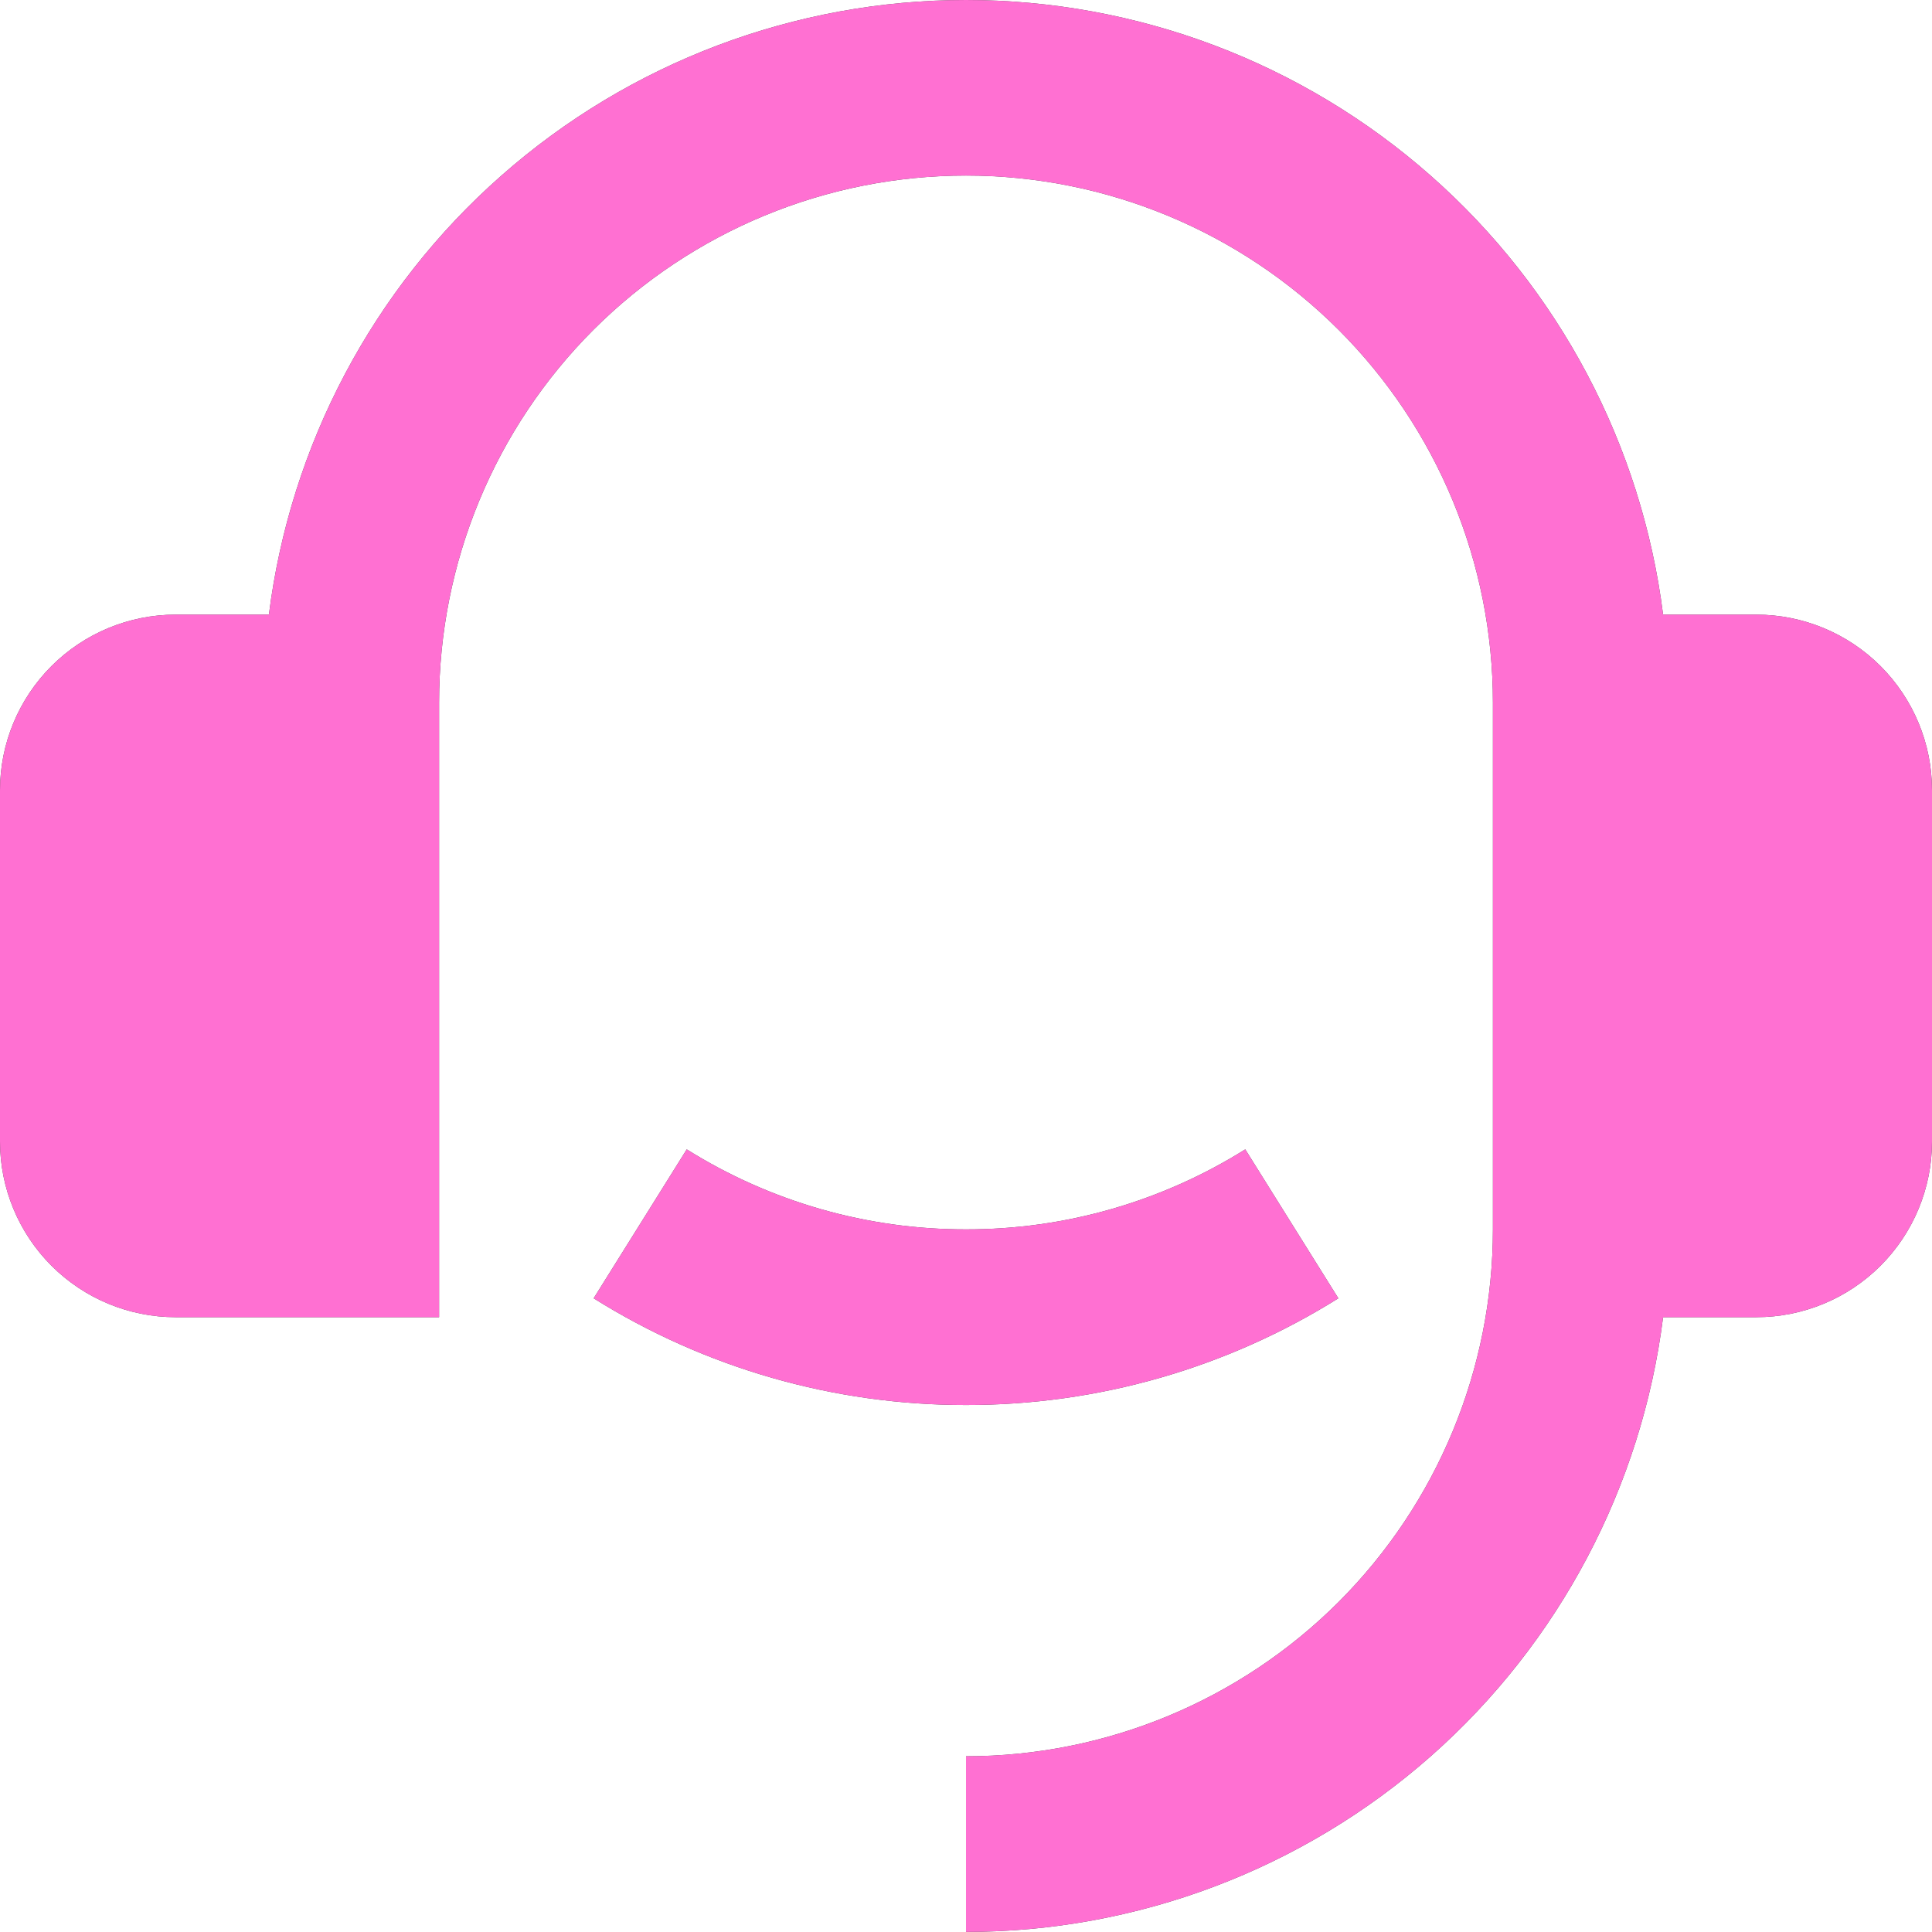 <?xml version="1.0" encoding="UTF-8"?> <svg xmlns="http://www.w3.org/2000/svg" width="22" height="22" viewBox="0 0 22 22" fill="none"><path d="M20 6.999C20.53 6.999 21.039 7.21 21.414 7.585C21.789 7.96 22 8.468 22 8.999V12.999C22 13.529 21.789 14.038 21.414 14.413C21.039 14.788 20.53 14.999 20 14.999H18.938C18.694 16.932 17.753 18.71 16.292 19.999C14.83 21.288 12.949 21.999 11 21.999V19.999C12.591 19.999 14.117 19.367 15.243 18.242C16.368 17.116 17 15.59 17 13.999V7.999C17 6.408 16.368 4.881 15.243 3.756C14.117 2.631 12.591 1.999 11 1.999C9.409 1.999 7.883 2.631 6.757 3.756C5.632 4.881 5 6.408 5 7.999V14.999H2C1.47 14.999 0.961 14.788 0.586 14.413C0.211 14.038 0 13.529 0 12.999V8.999C0 8.468 0.211 7.96 0.586 7.585C0.961 7.21 1.47 6.999 2 6.999H3.062C3.306 5.066 4.247 3.288 5.709 2C7.17 0.711 9.052 0 11 0C12.948 0 14.83 0.711 16.291 2C17.753 3.288 18.694 5.066 18.938 6.999H20ZM6.76 14.784L7.82 13.088C8.773 13.685 9.875 14.001 11 13.999C12.125 14.001 13.227 13.685 14.18 13.088L15.24 14.784C13.969 15.58 12.499 16.001 11 15.999C9.5 16.001 8.031 15.58 6.76 14.784Z" fill="#424242"></path><path d="M20 6.999C20.53 6.999 21.039 7.21 21.414 7.585C21.789 7.96 22 8.468 22 8.999V12.999C22 13.529 21.789 14.038 21.414 14.413C21.039 14.788 20.53 14.999 20 14.999H18.938C18.694 16.932 17.753 18.71 16.292 19.999C14.83 21.288 12.949 21.999 11 21.999V19.999C12.591 19.999 14.117 19.367 15.243 18.242C16.368 17.116 17 15.59 17 13.999V7.999C17 6.408 16.368 4.881 15.243 3.756C14.117 2.631 12.591 1.999 11 1.999C9.409 1.999 7.883 2.631 6.757 3.756C5.632 4.881 5 6.408 5 7.999V14.999H2C1.47 14.999 0.961 14.788 0.586 14.413C0.211 14.038 0 13.529 0 12.999V8.999C0 8.468 0.211 7.96 0.586 7.585C0.961 7.21 1.47 6.999 2 6.999H3.062C3.306 5.066 4.247 3.288 5.709 2C7.17 0.711 9.052 0 11 0C12.948 0 14.83 0.711 16.291 2C17.753 3.288 18.694 5.066 18.938 6.999H20ZM6.76 14.784L7.82 13.088C8.773 13.685 9.875 14.001 11 13.999C12.125 14.001 13.227 13.685 14.18 13.088L15.24 14.784C13.969 15.58 12.499 16.001 11 15.999C9.5 16.001 8.031 15.58 6.76 14.784Z" fill="#FF70D2"></path></svg> 
